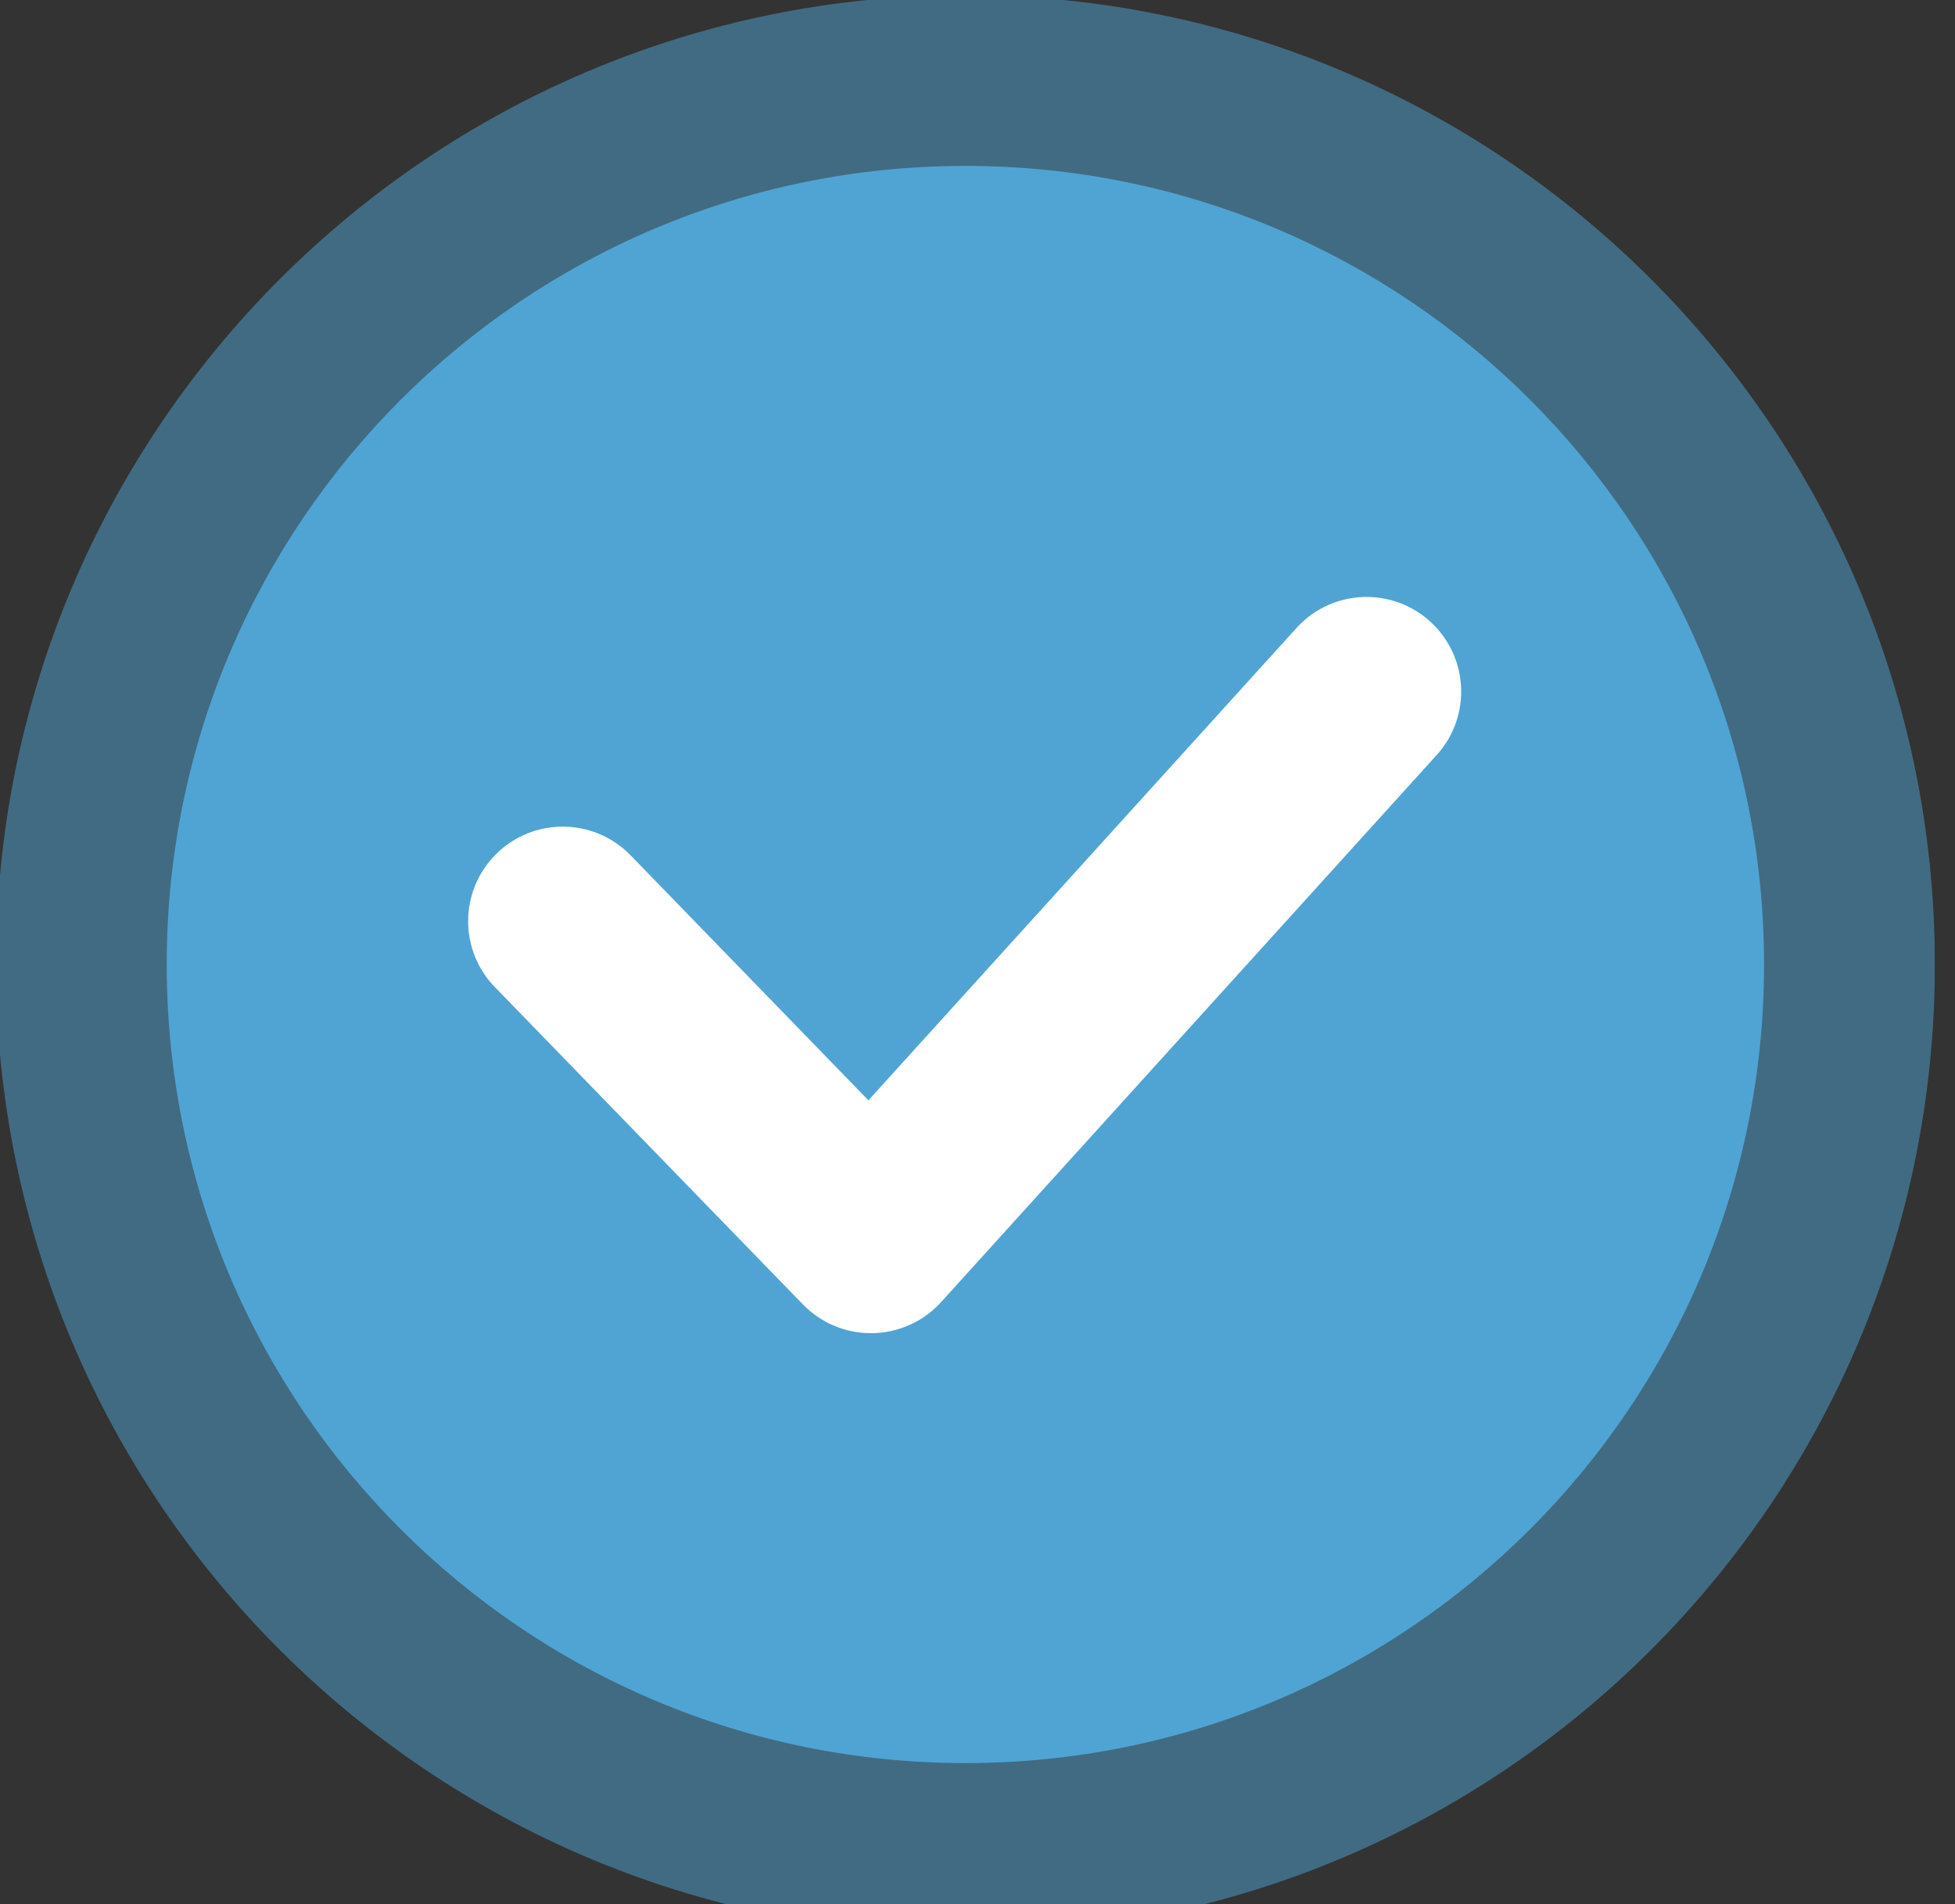<?xml version="1.0" encoding="utf-8"?>
<!-- Generator: Adobe Illustrator 24.1.2, SVG Export Plug-In . SVG Version: 6.00 Build 0)  -->
<svg version="1.1" id="Ebene_1" xmlns="http://www.w3.org/2000/svg" xmlns:xlink="http://www.w3.org/1999/xlink" x="0px" y="0px"
	 viewBox="0 0 70.459 68.629" enable-background="new 0 0 70.459 68.629" xml:space="preserve">
<rect x="0" y="0" width="70.459" height="68.629" fill="#333333" stroke="none"/>
<g>
	<defs>
		<rect id="SVGID_1_" x="-0.147" y="-0.176" width="69.88" height="69.88"/>
	</defs>
	<clipPath id="SVGID_2_">
		<use xlink:href="#SVGID_1_"  overflow="visible"/>
	</clipPath>
	<g clip-path="url(#SVGID_2_)">
		<defs>
			<rect id="SVGID_3_" x="-0.147" y="-0.176" width="69.88" height="69.88"/>
		</defs>
		<clipPath id="SVGID_4_">
			<use xlink:href="#SVGID_3_"  overflow="visible"/>
		</clipPath>
		<g opacity="0.5" clip-path="url(#SVGID_4_)">
			<g>
				<defs>
					<rect id="SVGID_5_" x="-9.147" y="-7.176" width="87.88" height="77.88"/>
				</defs>
				<clipPath id="SVGID_6_">
					<use xlink:href="#SVGID_5_"  overflow="visible"/>
				</clipPath>
				<path clip-path="url(#SVGID_6_)" fill="#50A4D4" d="M34.793-0.176c19.297,0,34.94,15.643,34.94,34.94s-15.643,34.94-34.94,34.94
					s-34.94-15.643-34.94-34.94S15.496-0.176,34.793-0.176"/>
			</g>
		</g>
		<path clip-path="url(#SVGID_4_)" fill="#50A4D4" d="M34.793,5.98c15.897,0,28.784,12.887,28.784,28.784
			S50.69,63.548,34.793,63.548S6.009,50.661,6.009,34.764S18.896,5.98,34.793,5.98"/>
		<path clip-path="url(#SVGID_4_)" fill="#FFFFFF" d="M31.384,48.052c-0.922,0-1.804-0.373-2.446-1.035l-11.08-11.415
			c-1.324-1.338-1.313-3.496,0.025-4.821c1.338-1.324,3.496-1.313,4.821,0.025c0.016,0.016,0.031,0.032,0.047,0.048l8.547,8.806
			l15.46-17.06c1.285-1.377,3.443-1.452,4.82-0.167c1.348,1.258,1.452,3.359,0.234,4.744L33.915,46.935
			c-0.635,0.698-1.53,1.102-2.473,1.117H31.384z"/>
	</g>
</g>
</svg>
